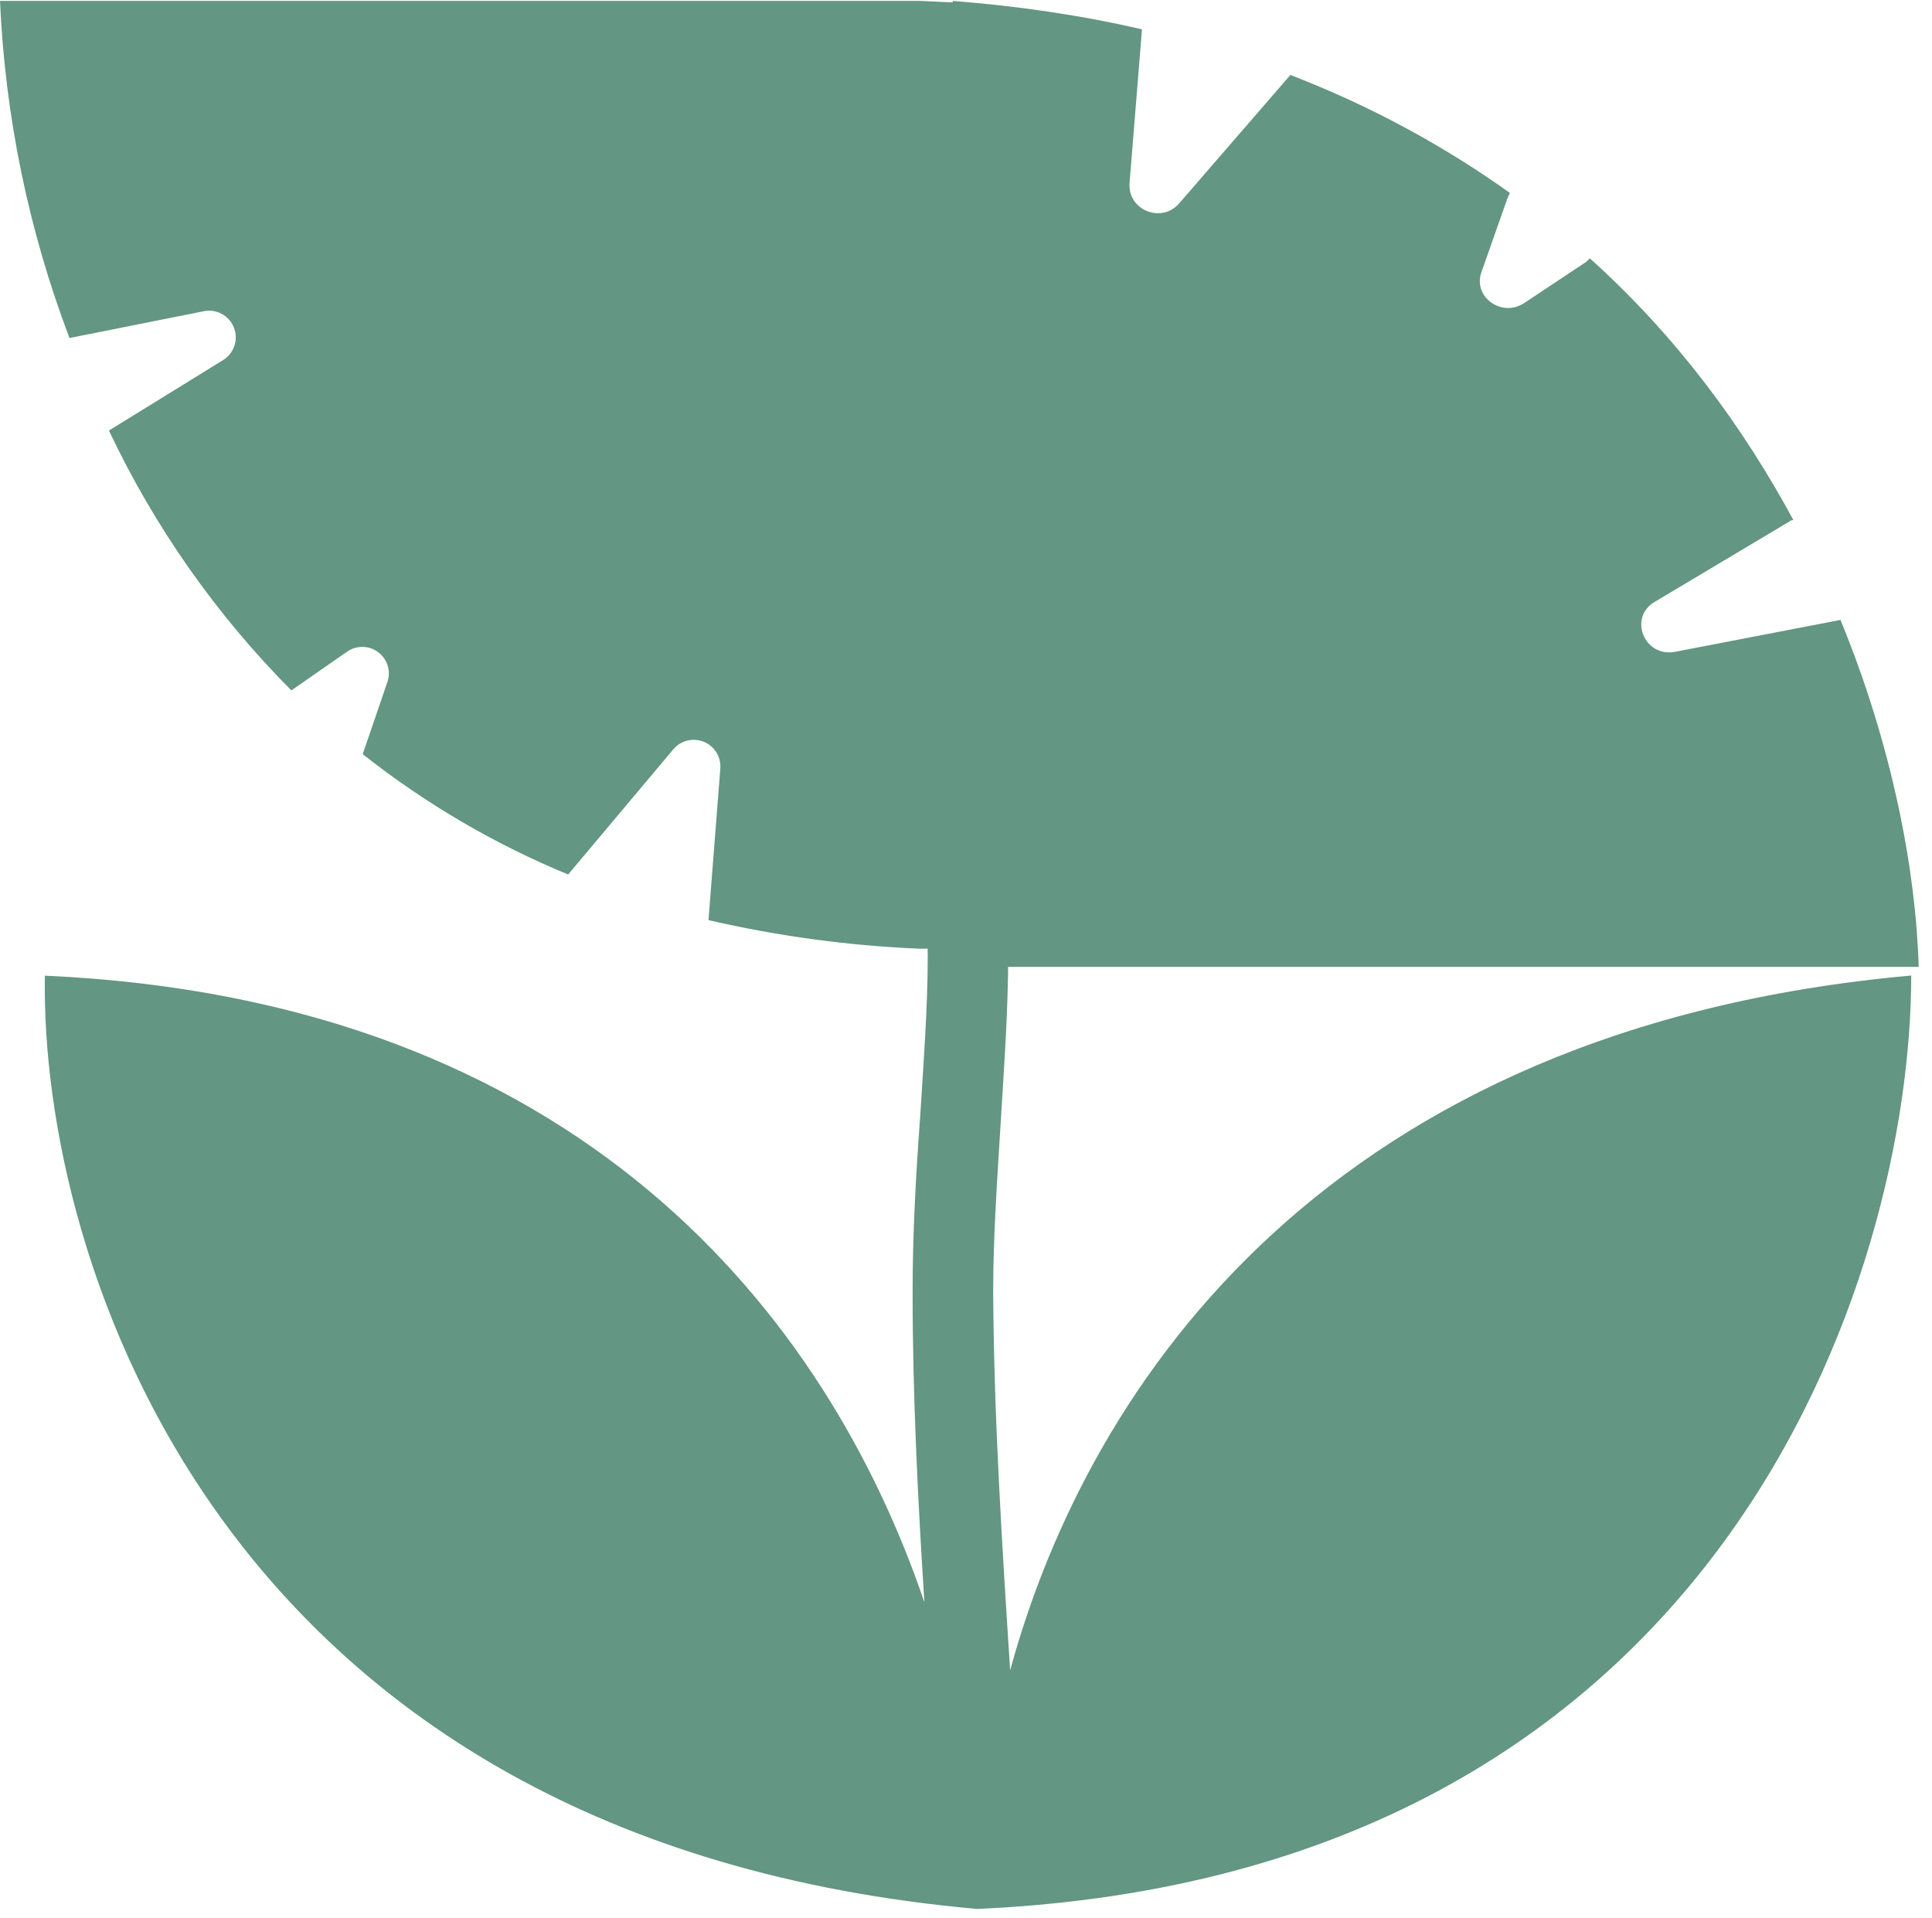 <?xml version="1.0" encoding="UTF-8"?>
<svg xmlns="http://www.w3.org/2000/svg" width="138" height="137" viewBox="0 0 138 137" fill="none">
  <path d="M65.702 0.064H0C0.363 8.304 2.038 16.433 4.962 24.145L14.569 22.229C15.006 22.143 15.459 22.214 15.849 22.427C16.24 22.64 16.543 22.984 16.707 23.398C16.871 23.811 16.885 24.269 16.746 24.692C16.608 25.115 16.326 25.476 15.949 25.713L7.781 30.755C11.036 37.64 15.443 43.917 20.812 49.317L24.782 46.557C25.11 46.325 25.502 46.203 25.903 46.209C26.304 46.214 26.693 46.346 27.014 46.587C27.335 46.828 27.572 47.164 27.69 47.547C27.808 47.931 27.801 48.342 27.67 48.721L25.924 53.823V53.883C30.389 57.408 35.323 60.298 40.582 62.468L48.085 53.535C48.345 53.223 48.697 53.002 49.09 52.904C49.484 52.806 49.899 52.836 50.274 52.989C50.65 53.143 50.966 53.413 51.178 53.759C51.389 54.106 51.484 54.511 51.45 54.915L50.606 65.724C55.577 66.875 60.644 67.56 65.742 67.769H66.268C66.258 67.908 66.258 68.047 66.268 68.186C66.268 72.037 65.96 75.997 65.722 79.839C65.424 83.868 65.186 88.067 65.186 92.276C65.186 99.7 65.563 107.165 66.029 114.46C59.082 93.993 41.406 71.412 3.206 69.694C2.848 89.933 15.641 131.562 69.86 136.366C69.86 135.94 69.86 135.513 69.86 135.076C69.86 135.503 69.86 135.94 69.86 136.357C123.186 133.954 136.515 90.886 136.515 69.684C95.03 73.407 77.8 98.638 72.153 119.314C71.577 110.381 70.992 101.288 70.942 92.256C70.942 88.226 71.24 84.146 71.478 80.186C71.716 76.226 72.014 72.245 72.014 68.166C72.021 67.525 71.811 66.9 71.418 66.394C71.026 65.888 70.473 65.529 69.85 65.377V0.303C68.481 0.184 67.101 0.124 65.702 0.064Z" fill="#639683"></path>
  <path d="M68.049 0.066L68.049 69.066L137.049 69.066C136.858 62.301 135.208 53.384 131.463 44.282L119.656 46.558C117.434 46.988 116.292 44.098 118.196 42.991L127.781 37.272C127.845 37.21 127.972 37.149 128.098 37.149C124.544 30.569 119.846 24.111 113.562 18.454C113.499 18.515 113.372 18.638 113.308 18.7L108.865 21.652C107.278 22.697 105.183 21.221 105.818 19.437L107.659 14.21C107.722 14.087 107.786 13.903 107.849 13.78C103.279 10.521 98.074 7.63 92.17 5.355L84.236 14.518C82.966 15.994 80.554 15.01 80.681 13.103L81.57 2.095C77.317 1.111 72.81 0.435 68.049 0.066Z" fill="#639683"></path>
</svg>
